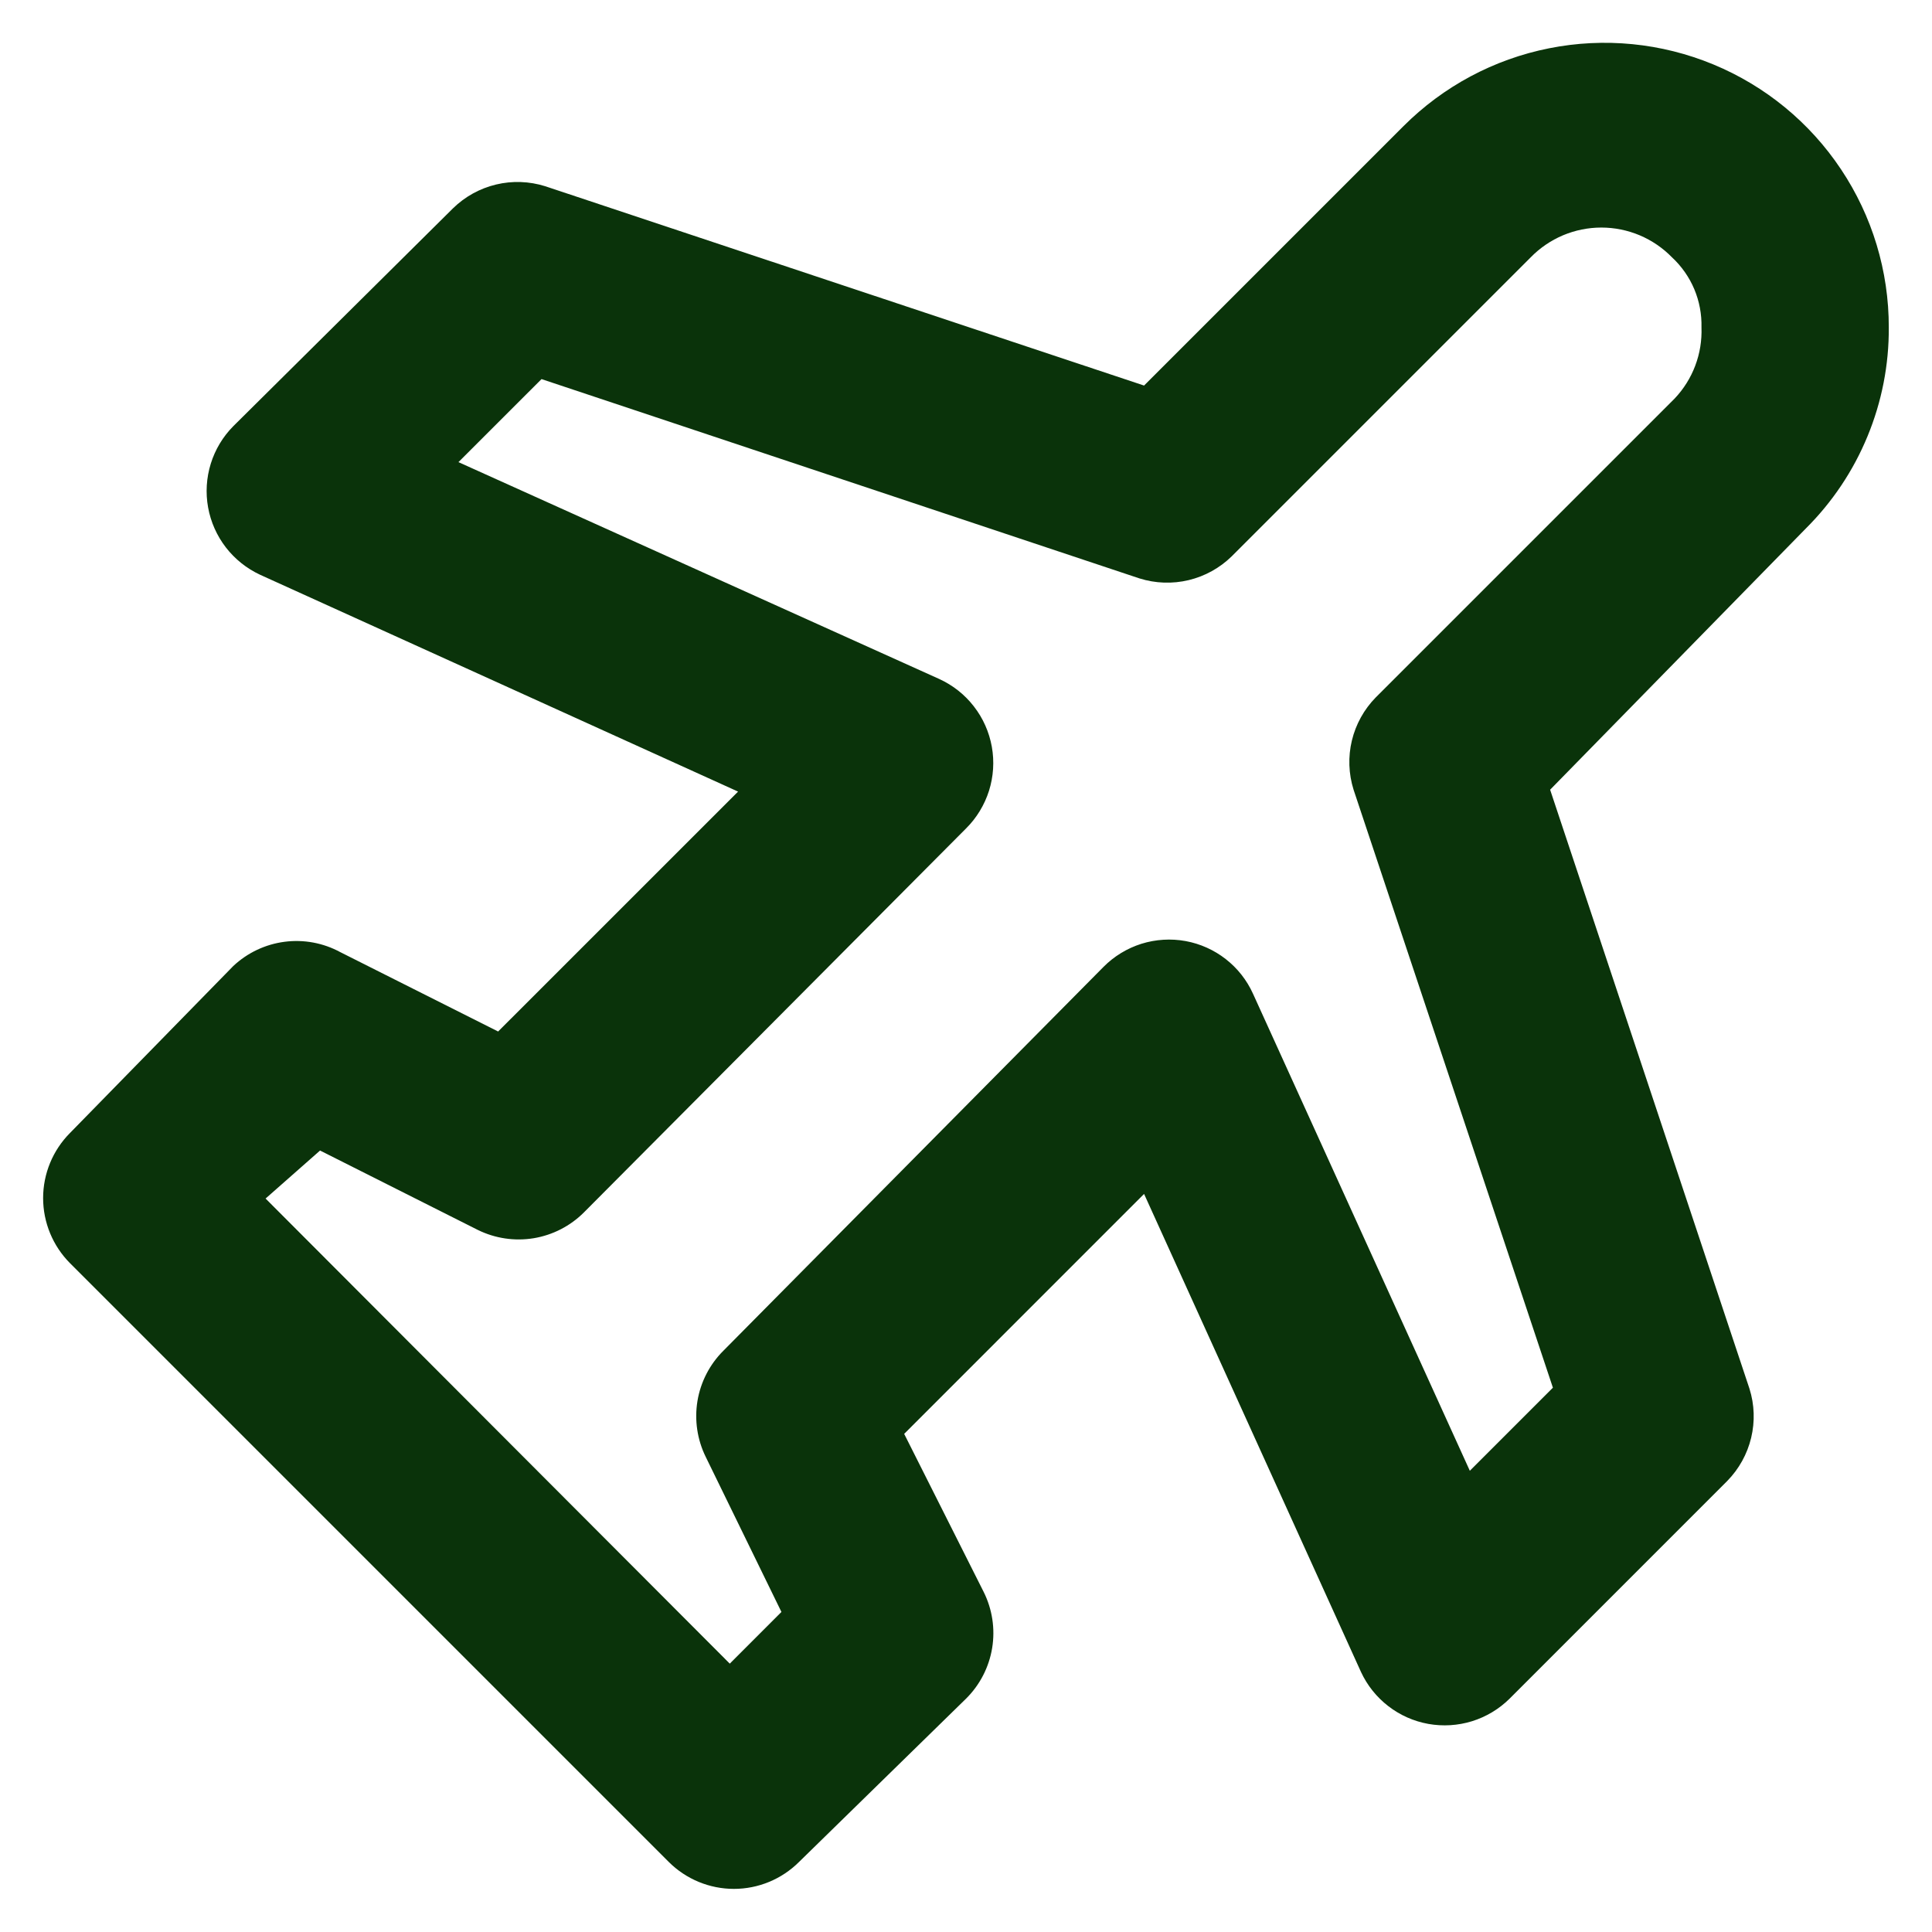 <svg xmlns="http://www.w3.org/2000/svg" width="41" height="41" viewBox="0 0 41 41" fill="none"><path d="M40.083 6.948C40.085 5.754 39.732 4.586 39.069 3.593C38.407 2.599 37.464 1.825 36.361 1.368C35.258 0.911 34.044 0.791 32.873 1.025C31.701 1.258 30.626 1.834 29.782 2.679L24.279 8.182L11.57 3.952C11.232 3.846 10.871 3.833 10.526 3.916C10.181 3.999 9.865 4.174 9.612 4.422L4.951 9.044C4.73 9.267 4.566 9.54 4.473 9.84C4.38 10.14 4.36 10.458 4.416 10.768C4.472 11.077 4.601 11.368 4.793 11.617C4.985 11.865 5.234 12.064 5.519 12.197L15.663 16.799L10.571 21.89L7.222 20.206C6.861 20.01 6.447 19.933 6.039 19.986C5.631 20.039 5.251 20.219 4.951 20.5L1.485 24.044C1.12 24.411 0.915 24.908 0.915 25.425C0.915 25.942 1.12 26.439 1.485 26.806L14.194 39.515C14.561 39.88 15.057 40.085 15.575 40.085C16.092 40.085 16.588 39.88 16.955 39.515L20.5 36.049C20.794 35.758 20.988 35.382 21.055 34.974C21.122 34.566 21.058 34.147 20.872 33.777L19.188 30.429L24.279 25.337L28.882 35.481C29.014 35.766 29.213 36.015 29.462 36.207C29.71 36.399 30.001 36.528 30.311 36.584C30.62 36.639 30.938 36.62 31.238 36.527C31.538 36.434 31.811 36.27 32.035 36.049L36.656 31.427C36.904 31.174 37.079 30.858 37.162 30.513C37.245 30.168 37.233 29.807 37.126 29.469L32.896 16.759L38.321 11.217C38.883 10.658 39.329 9.993 39.631 9.26C39.934 8.527 40.088 7.741 40.083 6.948ZM35.54 8.456L29.195 14.801C28.947 15.054 28.772 15.37 28.689 15.715C28.606 16.06 28.619 16.421 28.725 16.759L32.955 29.449L31.192 31.212L26.59 21.087C26.46 20.8 26.262 20.548 26.013 20.354C25.764 20.159 25.471 20.028 25.161 19.971C24.848 19.914 24.525 19.934 24.221 20.029C23.918 20.125 23.642 20.293 23.418 20.519L15.35 28.666C15.06 28.955 14.868 29.328 14.801 29.732C14.735 30.136 14.796 30.551 14.977 30.918L16.583 34.208L15.487 35.305L5.636 25.435L6.792 24.416L10.14 26.101C10.508 26.282 10.922 26.343 11.326 26.277C11.73 26.21 12.103 26.018 12.392 25.729L20.5 17.582C20.725 17.359 20.892 17.084 20.988 16.782C21.083 16.48 21.104 16.159 21.048 15.847C20.992 15.535 20.862 15.241 20.667 14.991C20.473 14.74 20.221 14.541 19.932 14.409L9.729 9.807L11.492 8.045L24.182 12.275C24.52 12.381 24.881 12.394 25.226 12.311C25.571 12.228 25.887 12.053 26.14 11.805L32.485 5.46C32.68 5.26 32.913 5.102 33.17 4.993C33.428 4.885 33.704 4.829 33.983 4.829C34.262 4.829 34.538 4.885 34.796 4.993C35.053 5.102 35.286 5.26 35.481 5.46C35.685 5.649 35.847 5.88 35.955 6.136C36.063 6.393 36.115 6.67 36.108 6.948C36.118 7.225 36.074 7.5 35.976 7.759C35.879 8.018 35.73 8.255 35.54 8.456Z" fill="#0A330A"></path></svg>